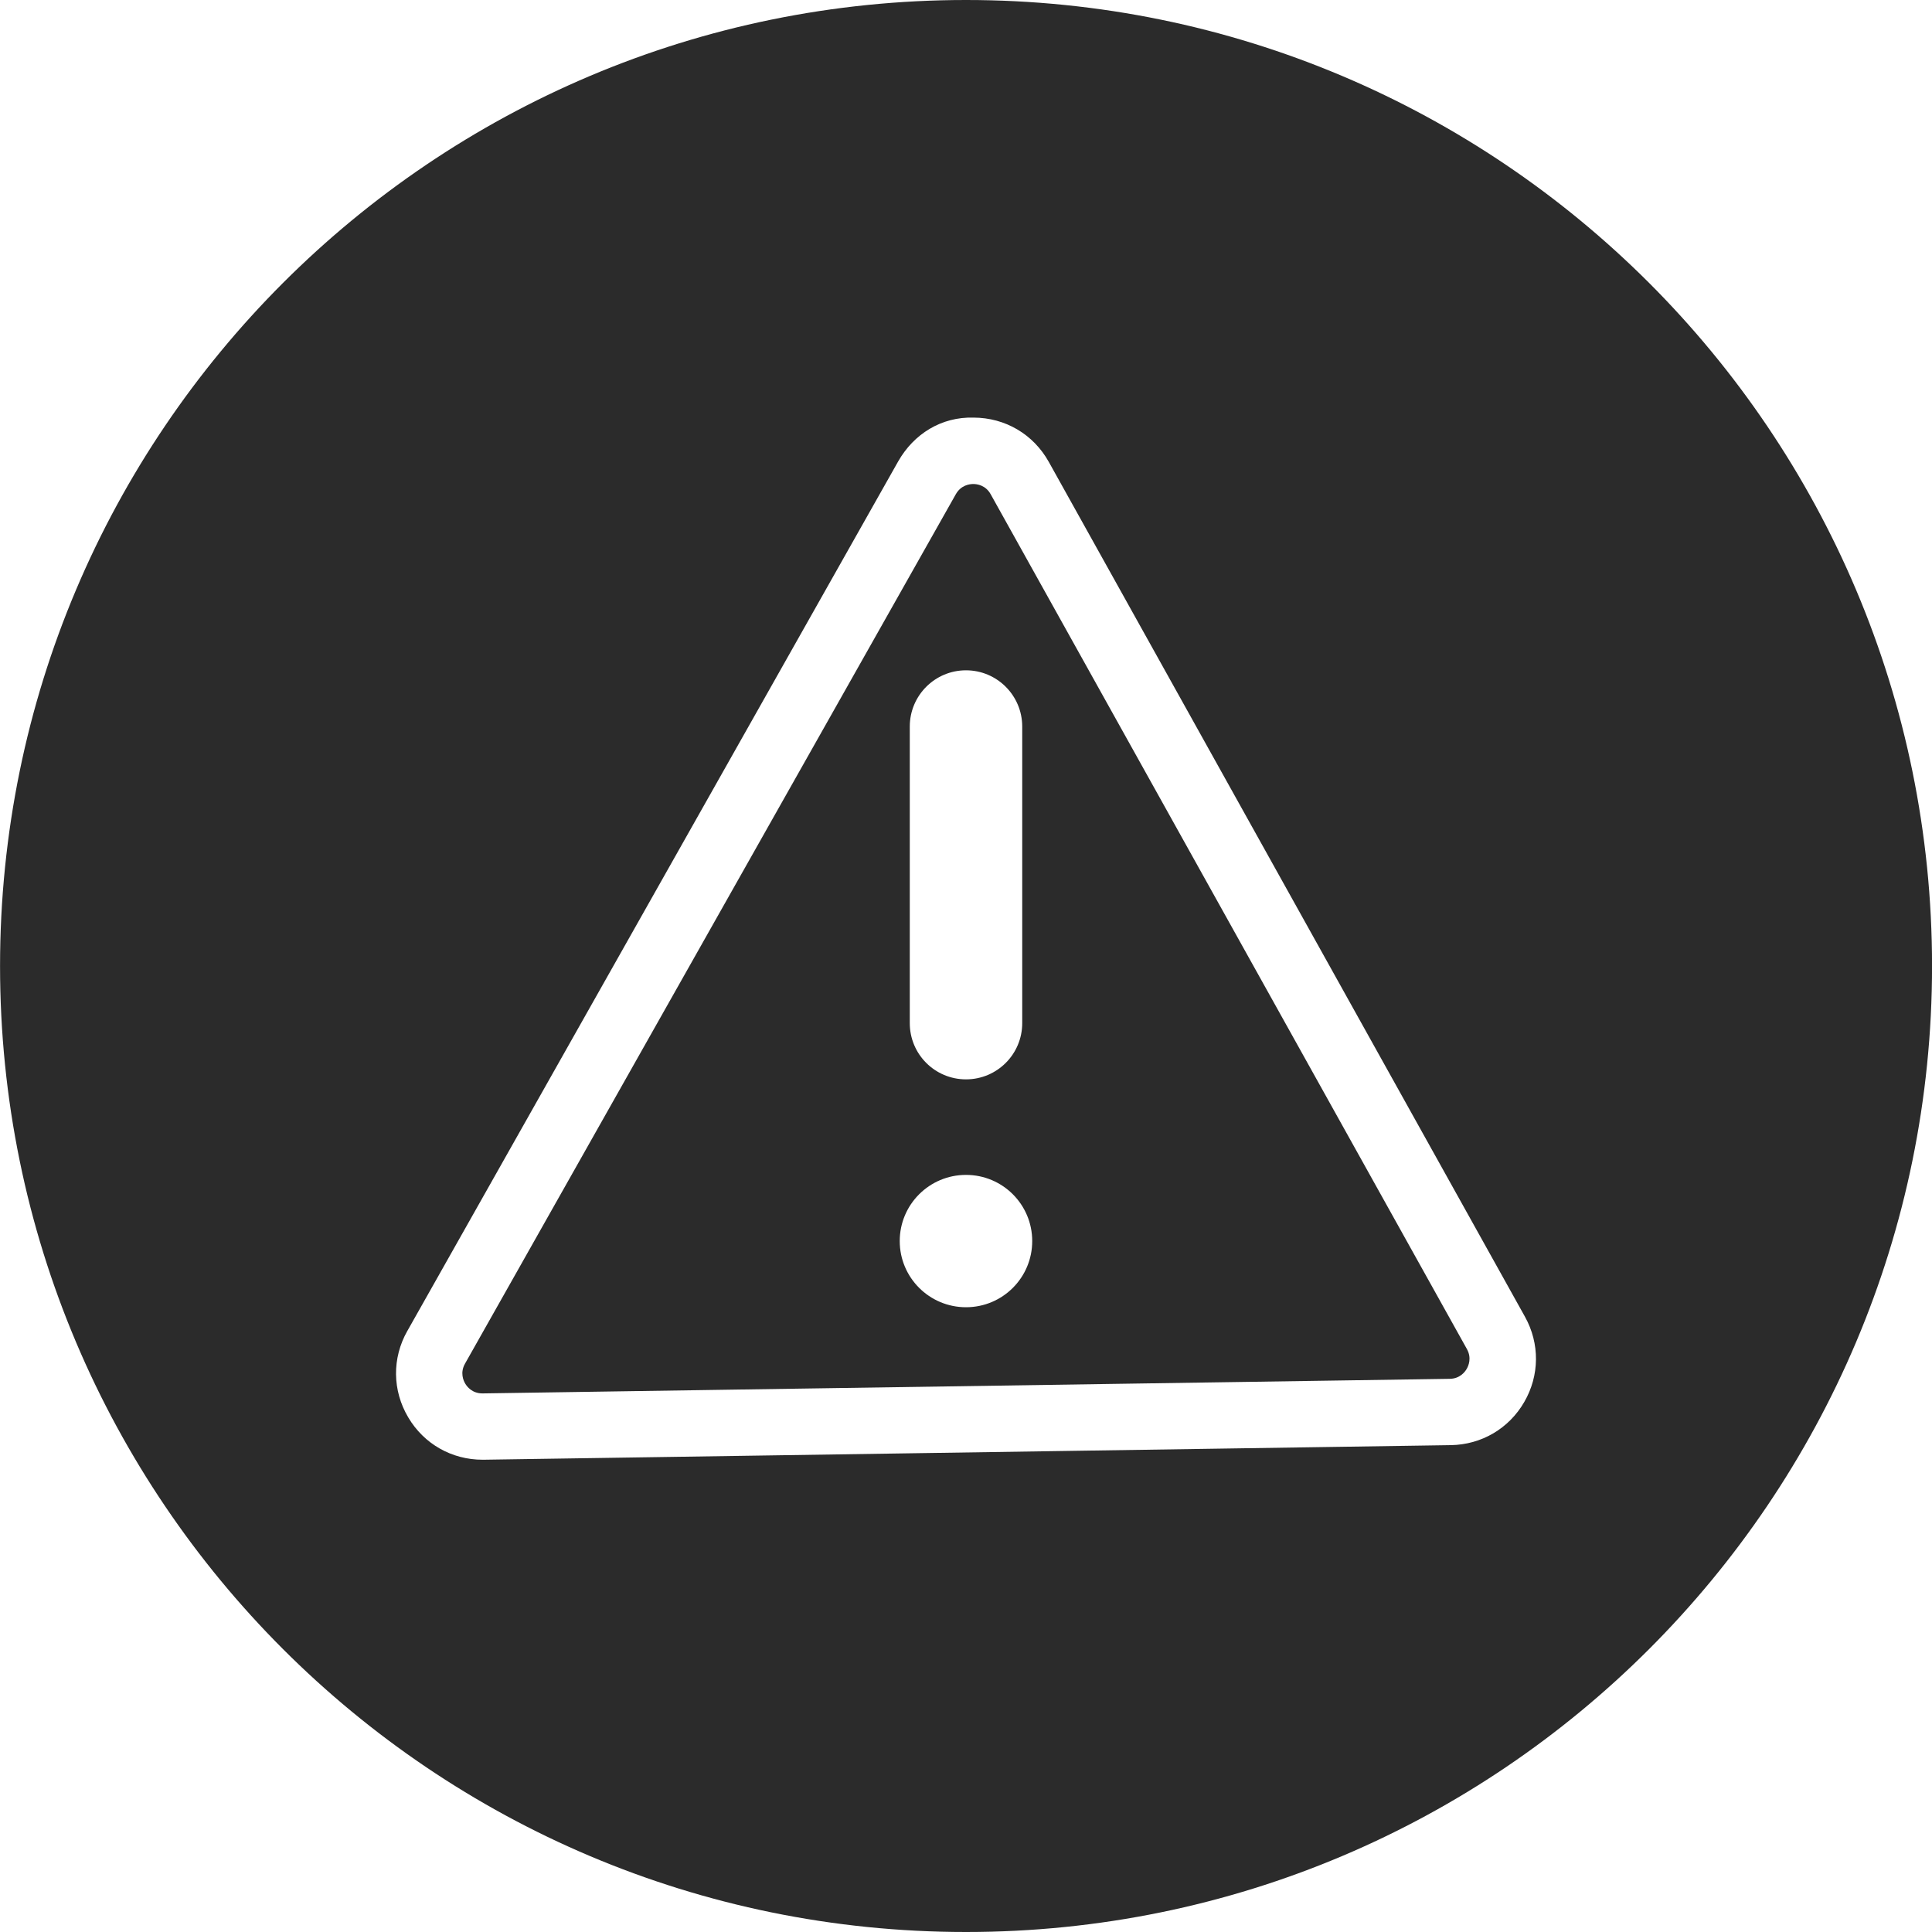 <?xml version="1.0" encoding="UTF-8"?> <svg xmlns="http://www.w3.org/2000/svg" height="40" viewBox="0 0 40 40" width="40"><g fill="#2b2b2b" fill-rule="evenodd"><path d="m20 27.065c-.757 0-1.372-.613-1.372-1.37 0-.757.614-1.37 1.372-1.37s1.371.613 1.371 1.37c0 .757-.613 1.37-1.371 1.37zm-1.164-12.022c0-.643.52-1.165 1.164-1.165.642 0 1.164.521 1.164 1.165v6.14c0 .643-.521 1.164-1.164 1.164-.643 0-1.164-.52-1.164-1.164zm1.675-4.81c-.106-.191-.287-.212-.359-.212h-.001c-.074 0-.254.021-.361.21l-10.162 18.001c-.107.188-.033.352.004.414.036.062.143.203.356.203h.007l20.021-.302c.211-.003.316-.145.351-.207.036-.061.107-.224.004-.409z"></path><path d="m31.558 29.027c-.317.549-.885.883-1.519.893l-20.021.302h-.028c-.637 0-1.212-.326-1.537-.875-.331-.557-.339-1.227-.02-1.791l.001-.001 10.161-18.001c.324-.57.894-.927 1.563-.908.655.002 1.237.345 1.556.917l9.859 17.699c.309.556.303 1.216-.015 1.765m-11.557-29.027c-11.046 0-20 8.955-20 20 0 11.046 8.954 20 20 20 11.046 0 20-8.954 20-20 0-11.046-8.954-20-20-20"></path></g></svg> 